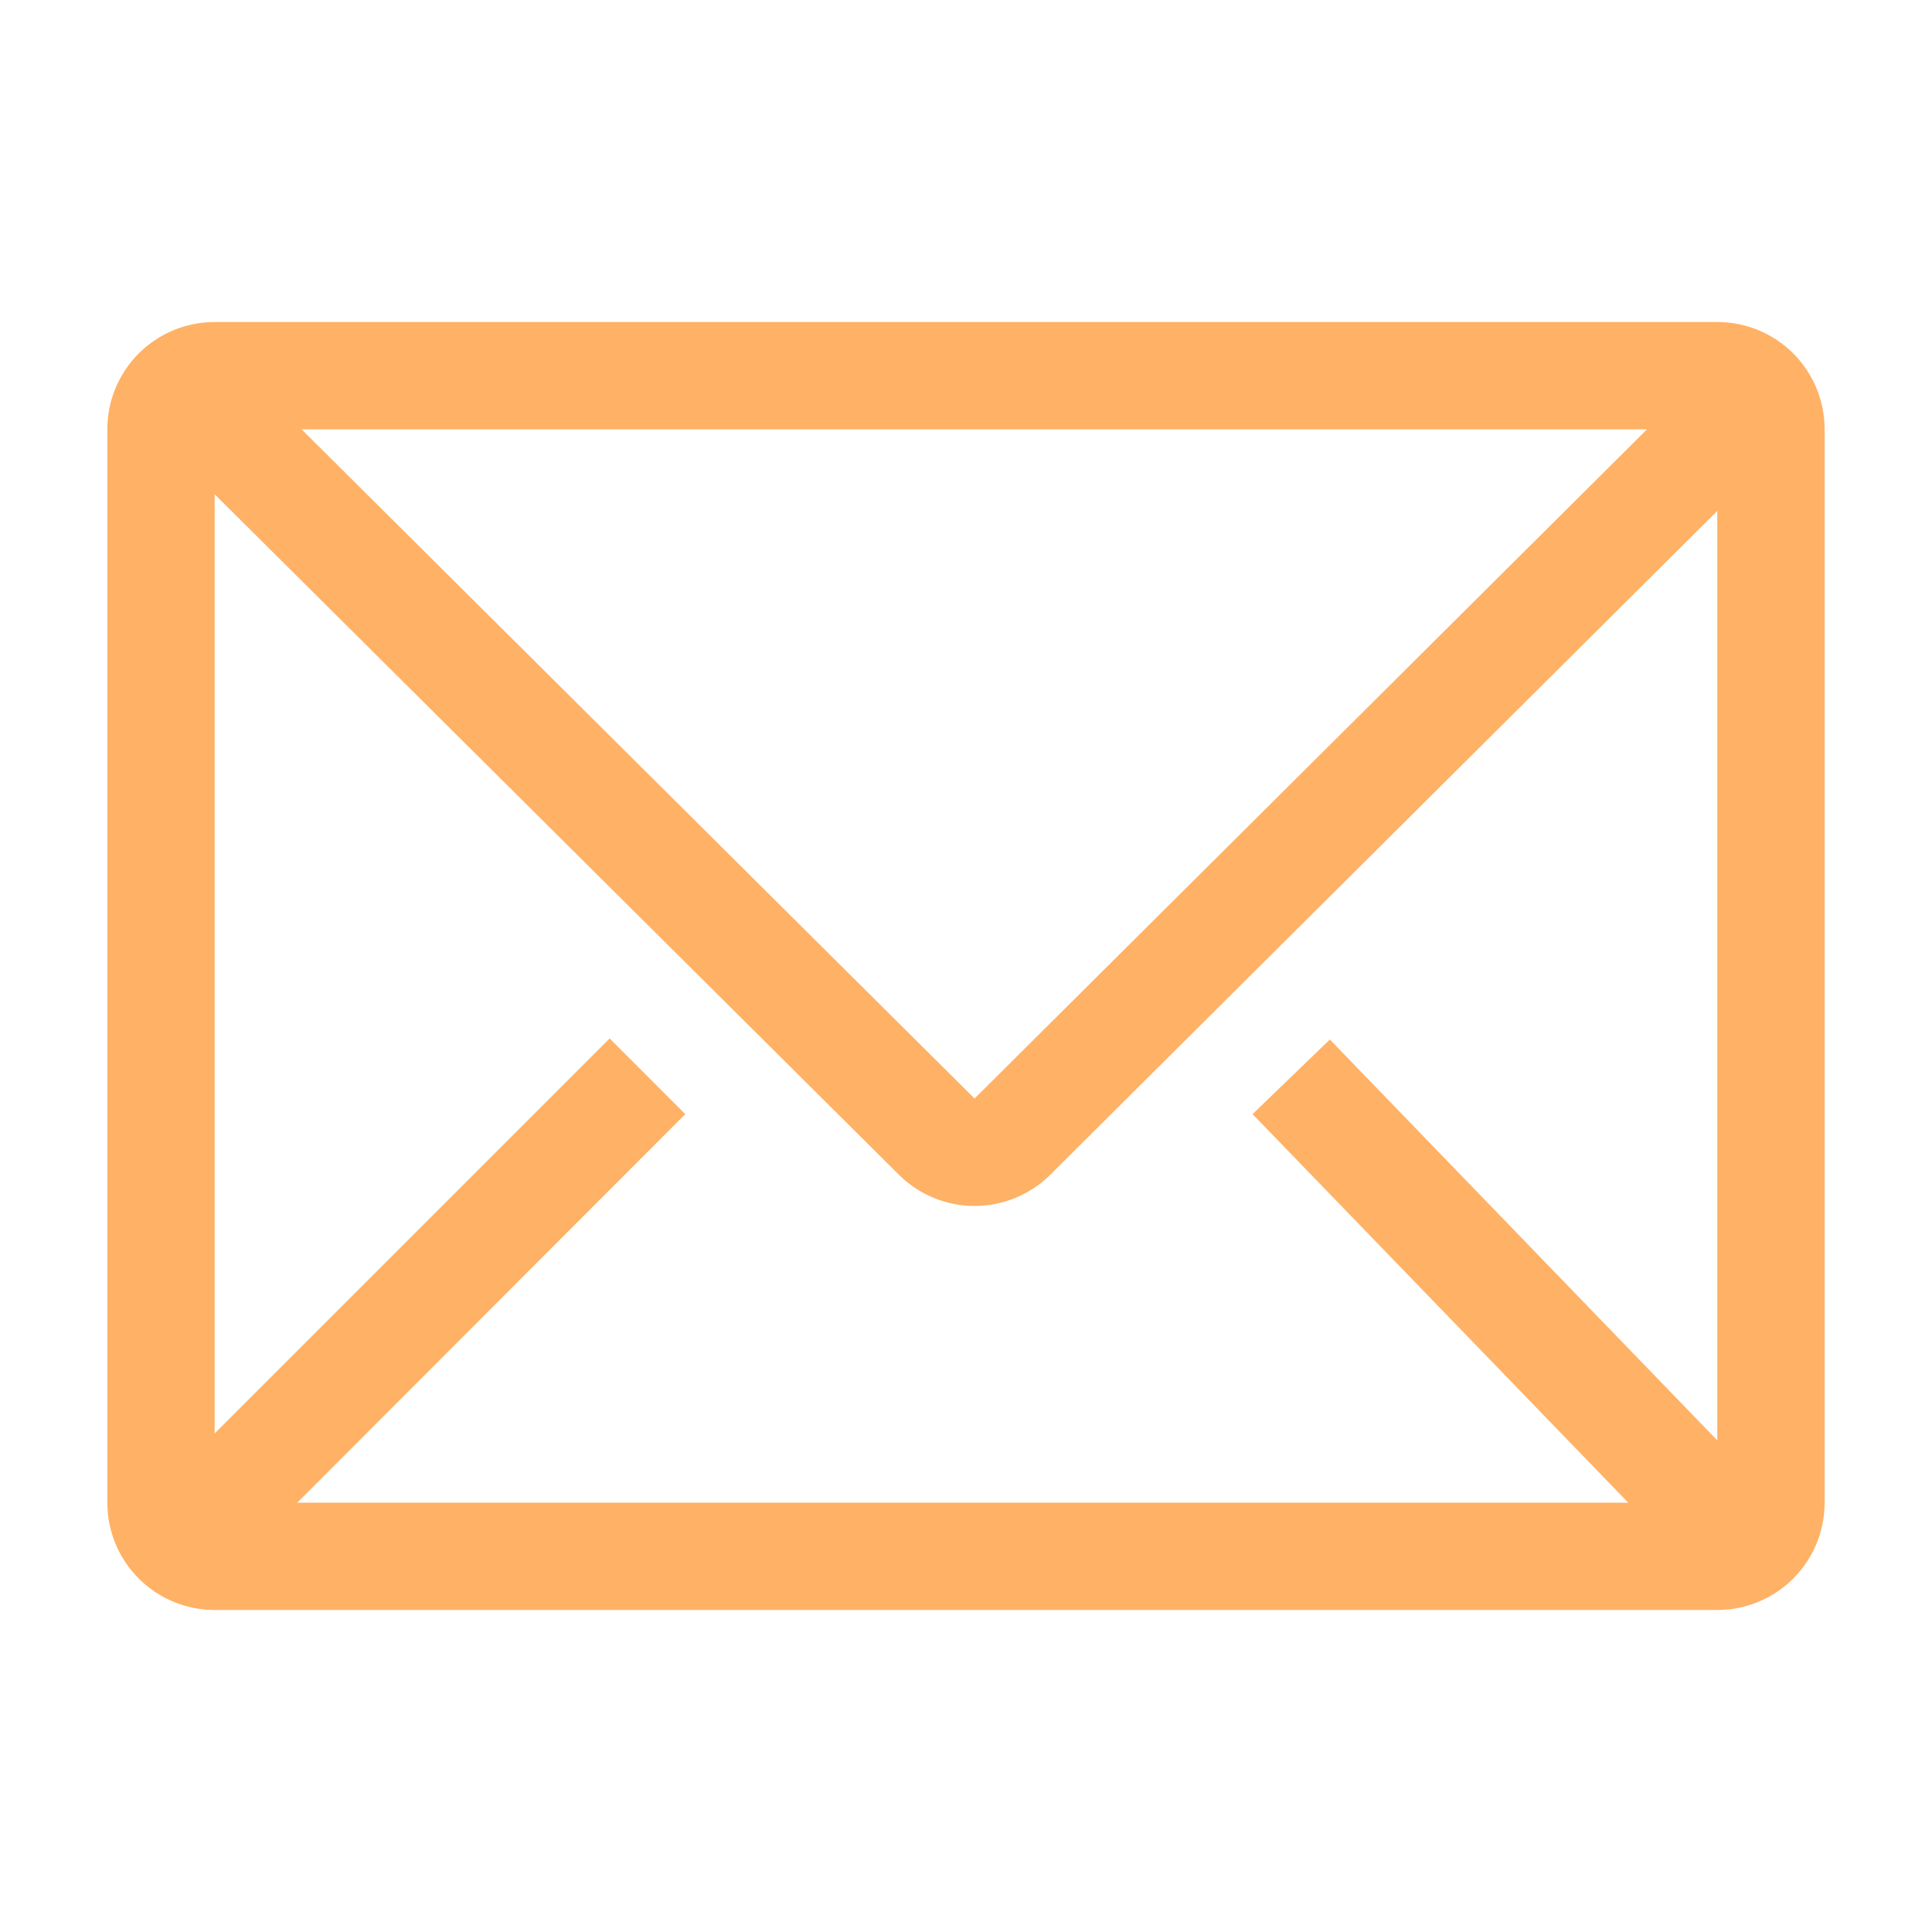 <svg width="40" height="40" viewBox="0 0 40 40" fill="none" xmlns="http://www.w3.org/2000/svg">
<g clip-path="url(#clip0_379_9149)">
<path d="M4.444 6.667L35.555 6.667C36.145 6.667 36.71 6.901 37.127 7.317C37.543 7.734 37.777 8.299 37.777 8.889V31.111C37.777 31.7 37.543 32.266 37.127 32.682C36.71 33.099 36.145 33.333 35.555 33.333H4.444C3.855 33.333 3.289 33.099 2.873 32.682C2.456 32.266 2.222 31.7 2.222 31.111V8.889C2.222 8.299 2.456 7.734 2.873 7.317C3.289 6.901 3.855 6.667 4.444 6.667ZM6.155 31.111L33.711 31.111L25.933 23.067L27.533 21.522L35.555 29.822V10.578L21.744 24.322C21.328 24.736 20.764 24.968 20.177 24.968C19.59 24.968 19.027 24.736 18.611 24.322L4.444 10.233V29.678L12.622 21.5L14.188 23.067L6.155 31.111ZM34.1 8.889L6.244 8.889L20.177 22.744L34.1 8.889Z" fill="#FF9D3F" fill-opacity="0.8"/>
</g>
<defs>
<clipPath id="clip0_379_9149">
<rect width="40" height="40" fill="white" transform="matrix(-1 0 0 1 40 0)"/>
</clipPath>
</defs>
</svg>
